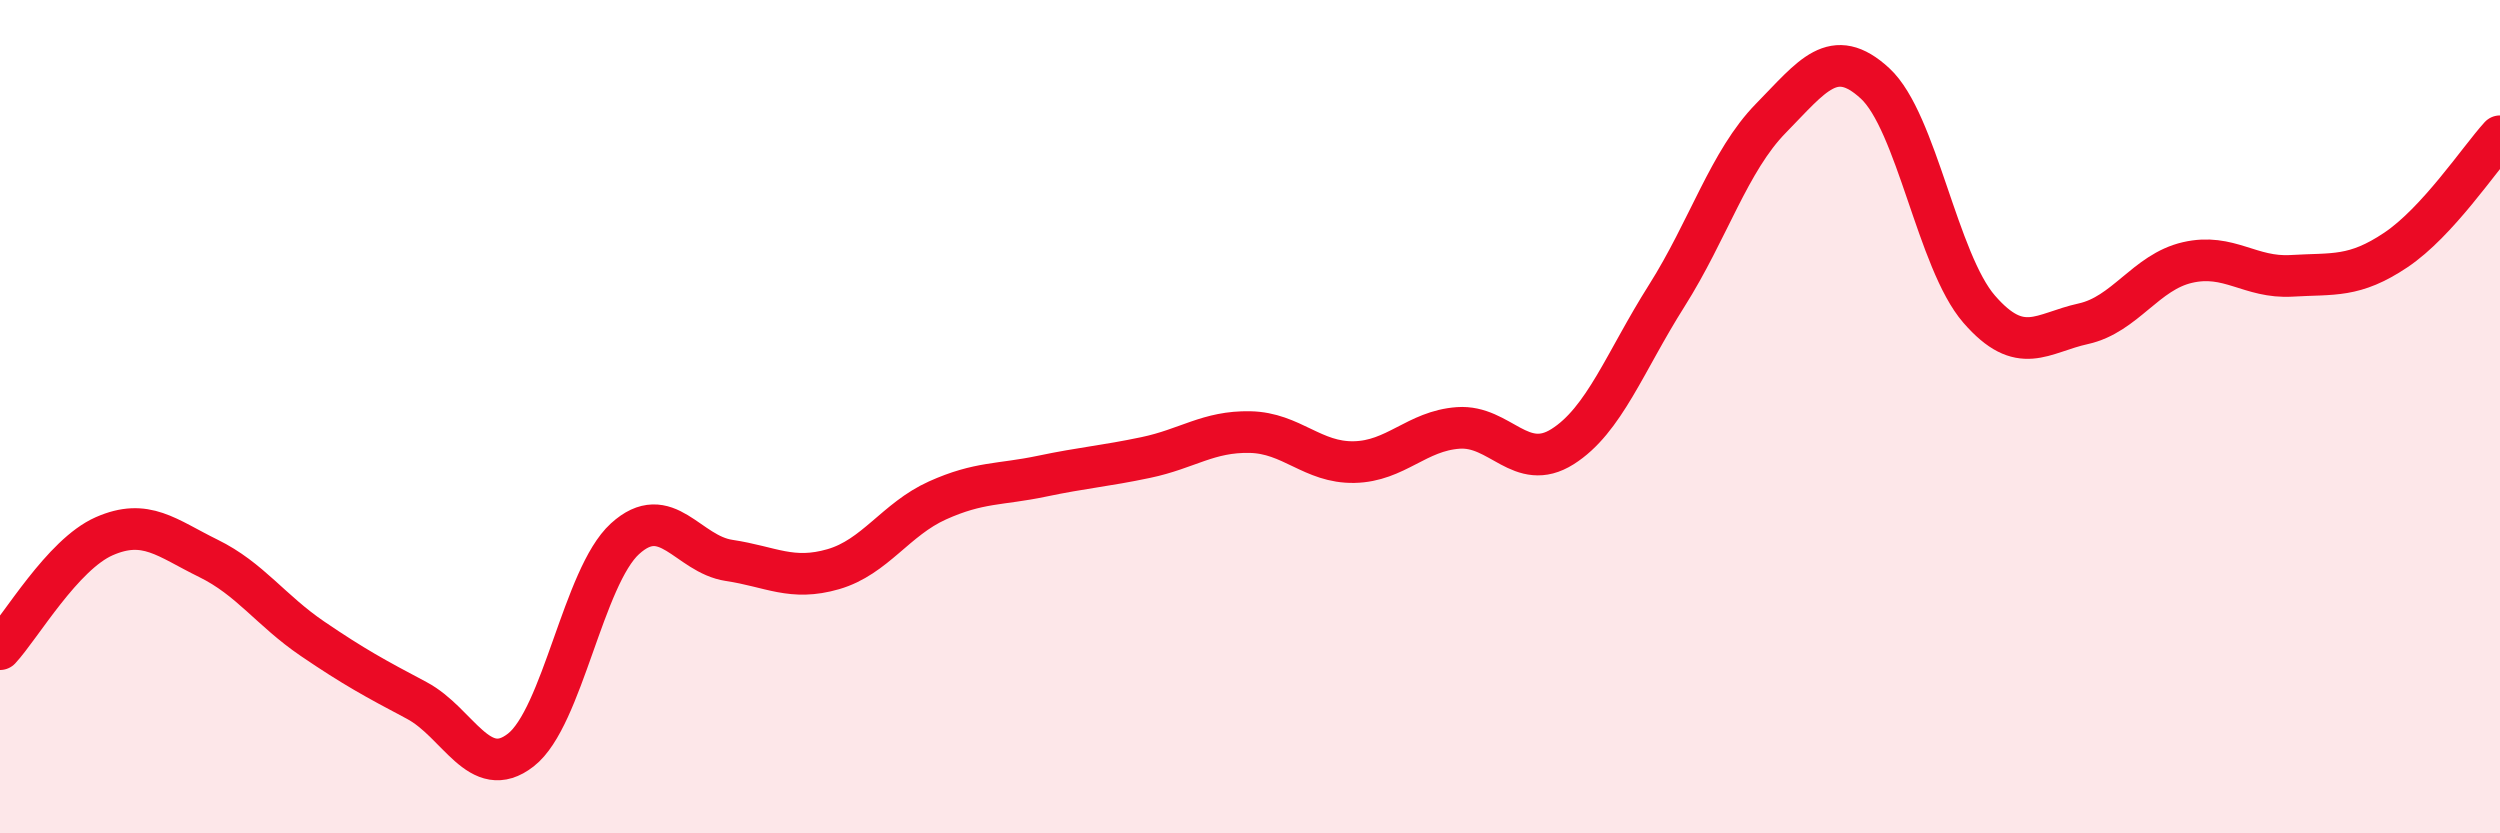 
    <svg width="60" height="20" viewBox="0 0 60 20" xmlns="http://www.w3.org/2000/svg">
      <path
        d="M 0,15.58 C 0.5,15.04 1.5,13.31 2.5,12.87 C 3.5,12.43 4,12.91 5,13.4 C 6,13.89 6.5,14.65 7.5,15.33 C 8.5,16.01 9,16.28 10,16.81 C 11,17.34 11.5,18.78 12.5,18 C 13.5,17.22 14,13.84 15,12.93 C 16,12.02 16.5,13.3 17.5,13.45 C 18.5,13.6 19,13.95 20,13.66 C 21,13.37 21.5,12.46 22.5,12.01 C 23.5,11.56 24,11.64 25,11.43 C 26,11.22 26.5,11.19 27.5,10.98 C 28.5,10.77 29,10.35 30,10.37 C 31,10.39 31.5,11.11 32.5,11.09 C 33.5,11.07 34,10.34 35,10.27 C 36,10.2 36.5,11.35 37.5,10.72 C 38.5,10.09 39,8.68 40,7.1 C 41,5.52 41.5,3.86 42.5,2.84 C 43.5,1.82 44,1.08 45,2 C 46,2.92 46.5,6.27 47.5,7.42 C 48.5,8.57 49,7.99 50,7.77 C 51,7.55 51.5,6.53 52.5,6.3 C 53.5,6.07 54,6.68 55,6.62 C 56,6.56 56.5,6.67 57.5,6 C 58.5,5.33 59.5,3.82 60,3.27L60 20L0 20Z"
        fill="#EB0A25"
        opacity="0.1"
        stroke-linecap="round"
        stroke-linejoin="round"
      />
      <path
        d="M 0,15.58 C 0.5,15.04 1.5,13.31 2.5,12.87 C 3.5,12.43 4,12.91 5,13.4 C 6,13.89 6.5,14.65 7.5,15.33 C 8.5,16.01 9,16.28 10,16.81 C 11,17.34 11.5,18.78 12.5,18 C 13.5,17.22 14,13.84 15,12.93 C 16,12.02 16.5,13.3 17.5,13.45 C 18.5,13.6 19,13.95 20,13.66 C 21,13.37 21.5,12.46 22.5,12.01 C 23.5,11.56 24,11.64 25,11.43 C 26,11.22 26.5,11.19 27.5,10.98 C 28.5,10.77 29,10.35 30,10.37 C 31,10.39 31.5,11.11 32.5,11.09 C 33.5,11.07 34,10.34 35,10.27 C 36,10.2 36.5,11.35 37.5,10.72 C 38.5,10.09 39,8.68 40,7.1 C 41,5.52 41.5,3.86 42.5,2.84 C 43.5,1.82 44,1.08 45,2 C 46,2.92 46.5,6.27 47.5,7.42 C 48.5,8.57 49,7.99 50,7.77 C 51,7.55 51.5,6.53 52.5,6.3 C 53.5,6.07 54,6.68 55,6.62 C 56,6.56 56.5,6.67 57.5,6 C 58.5,5.33 59.5,3.82 60,3.27"
        stroke="#EB0A25"
        stroke-width="1"
        fill="none"
        stroke-linecap="round"
        stroke-linejoin="round"
      />
    </svg>
  